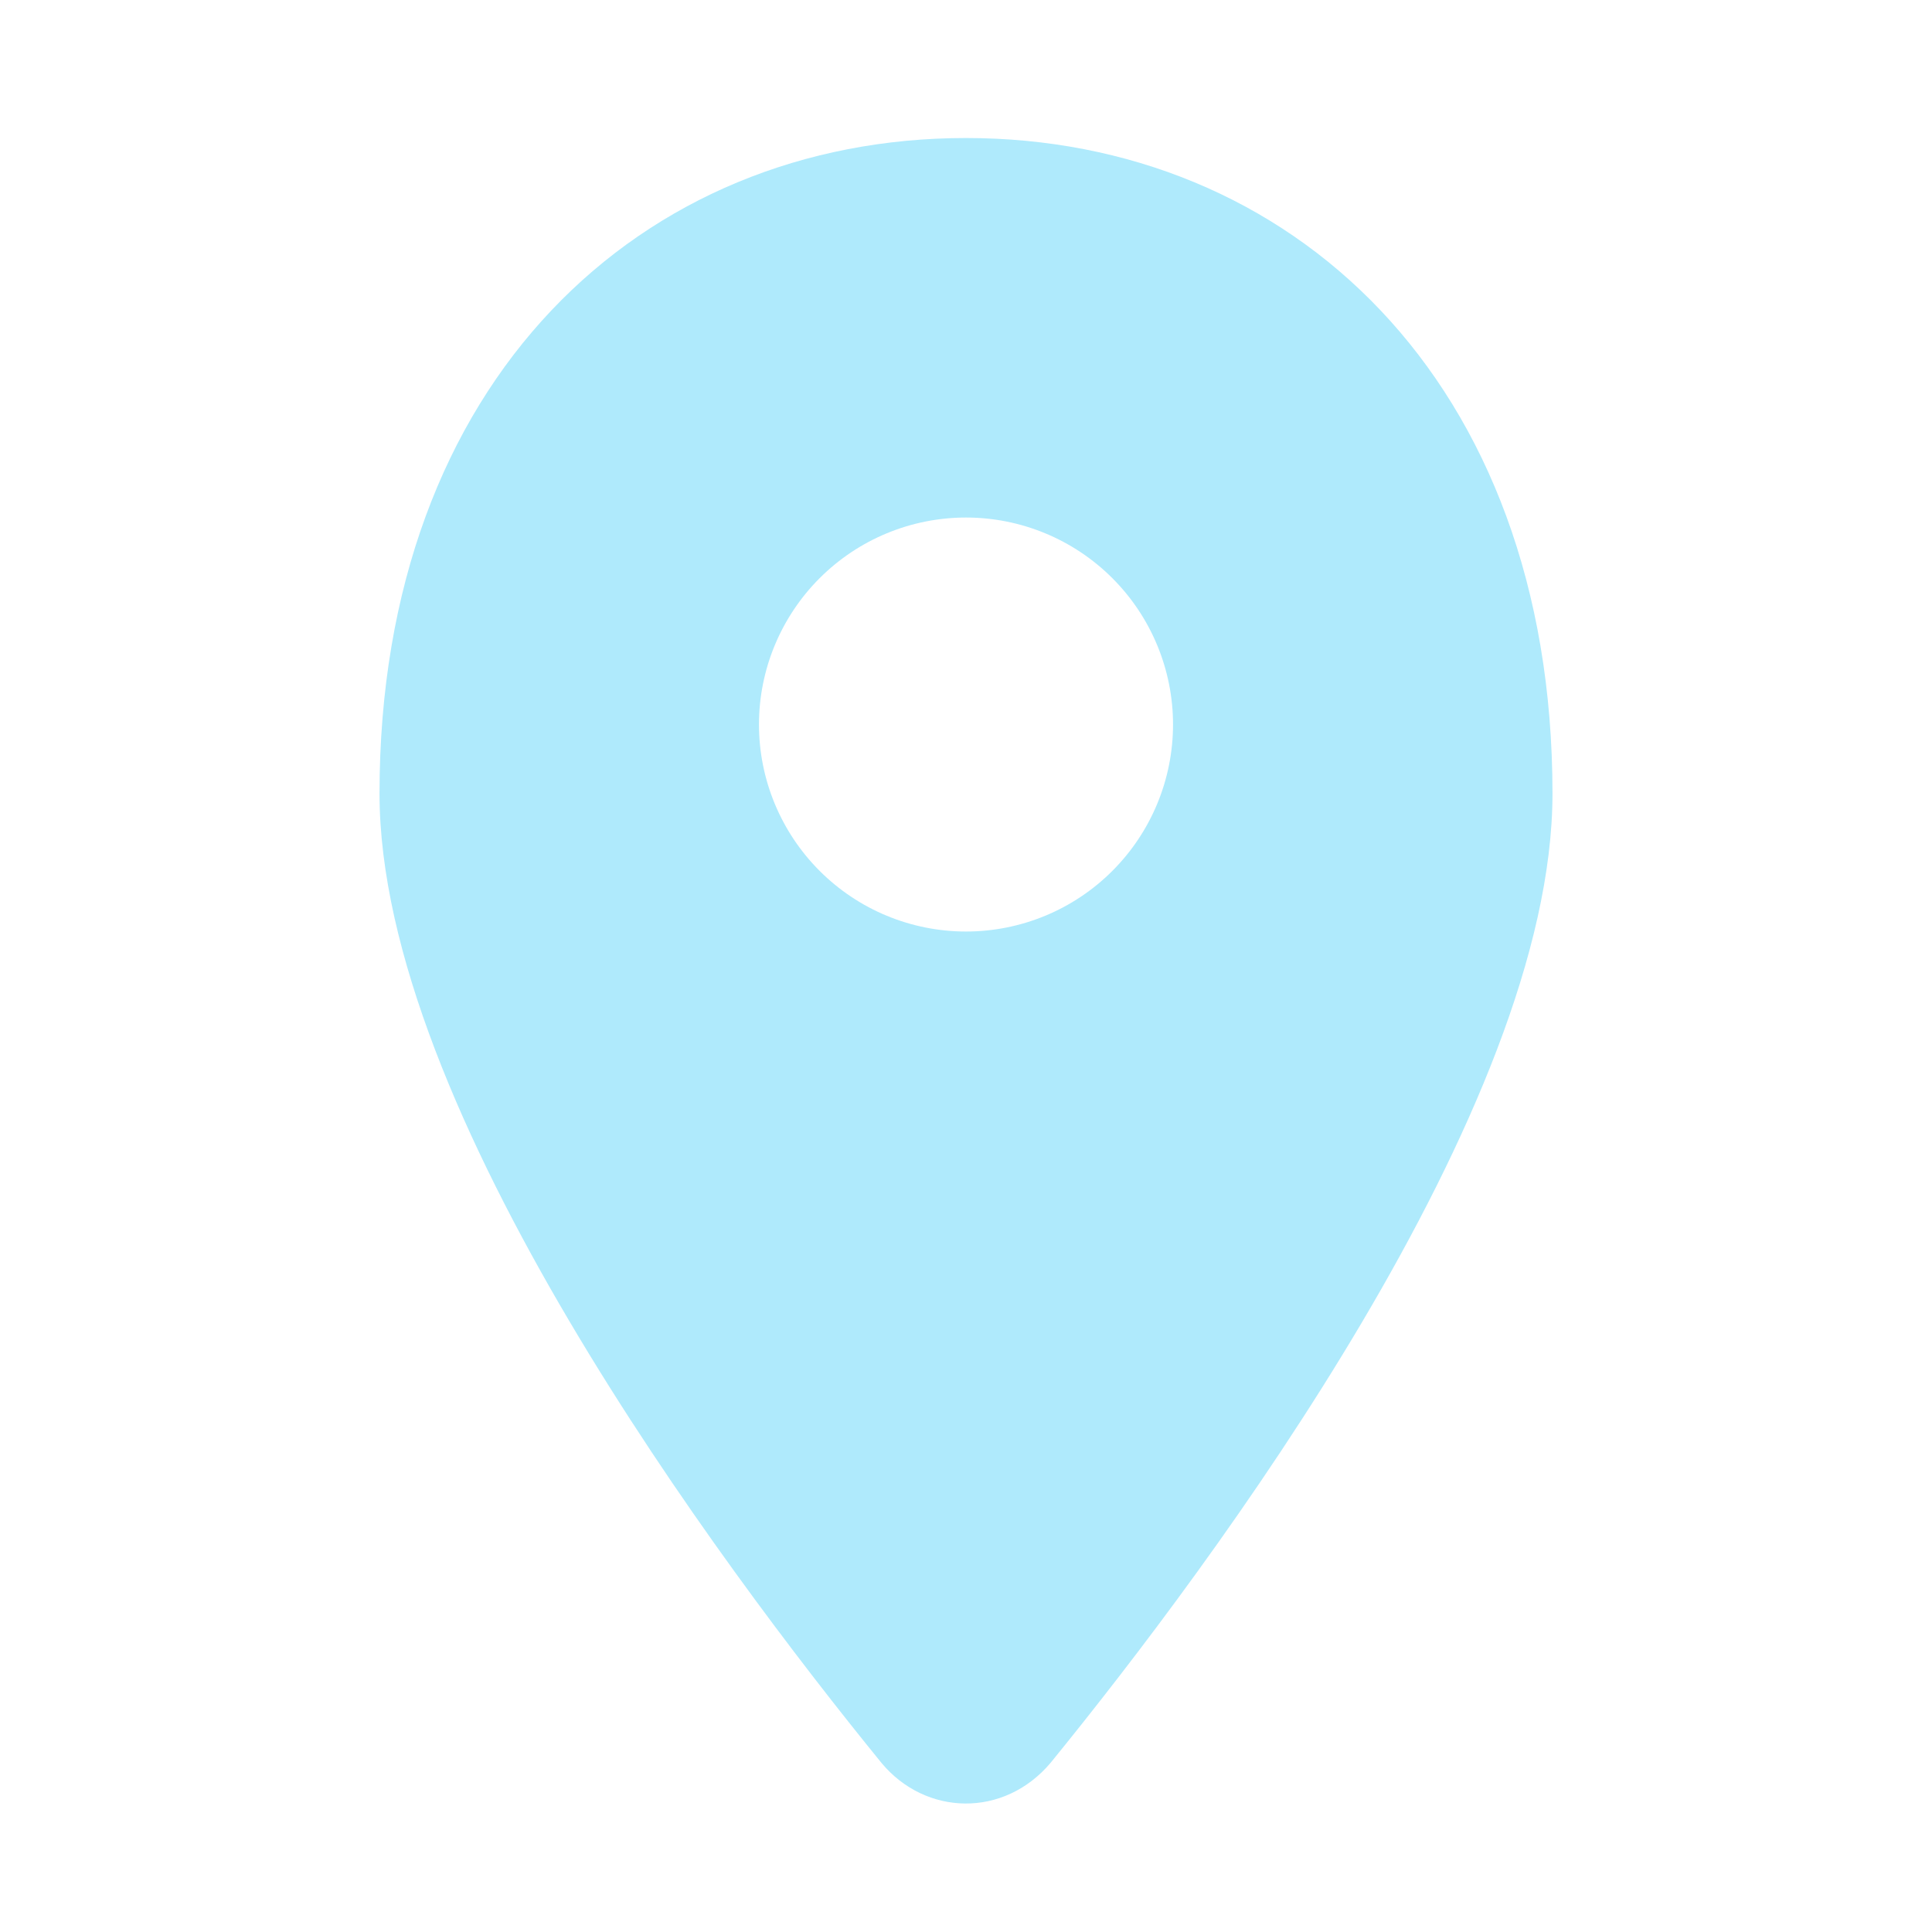 <?xml version="1.0" encoding="UTF-8"?> <svg xmlns="http://www.w3.org/2000/svg" width="32" height="32" viewBox="0 0 32 32" fill="none"><path d="M16 2.286C21.365 2.286 25.714 6.286 25.714 13.143C25.714 18.36 20.091 25.894 17.401 29.198C16.627 30.115 15.329 30.078 14.599 29.198C11.91 25.895 6.286 18.362 6.286 13.143C6.286 6.286 10.635 2.286 16 2.286ZM16 8.572C15.091 8.572 14.219 8.933 13.576 9.576C12.933 10.219 12.571 11.091 12.571 12C12.571 12.91 12.933 13.782 13.576 14.425C14.219 15.068 15.091 15.429 16 15.429C16.909 15.429 17.781 15.068 18.424 14.425C19.067 13.782 19.429 12.91 19.429 12C19.429 11.091 19.067 10.219 18.424 9.576C17.781 8.933 16.909 8.572 16 8.572Z" fill="#AFEAFC"></path></svg> 